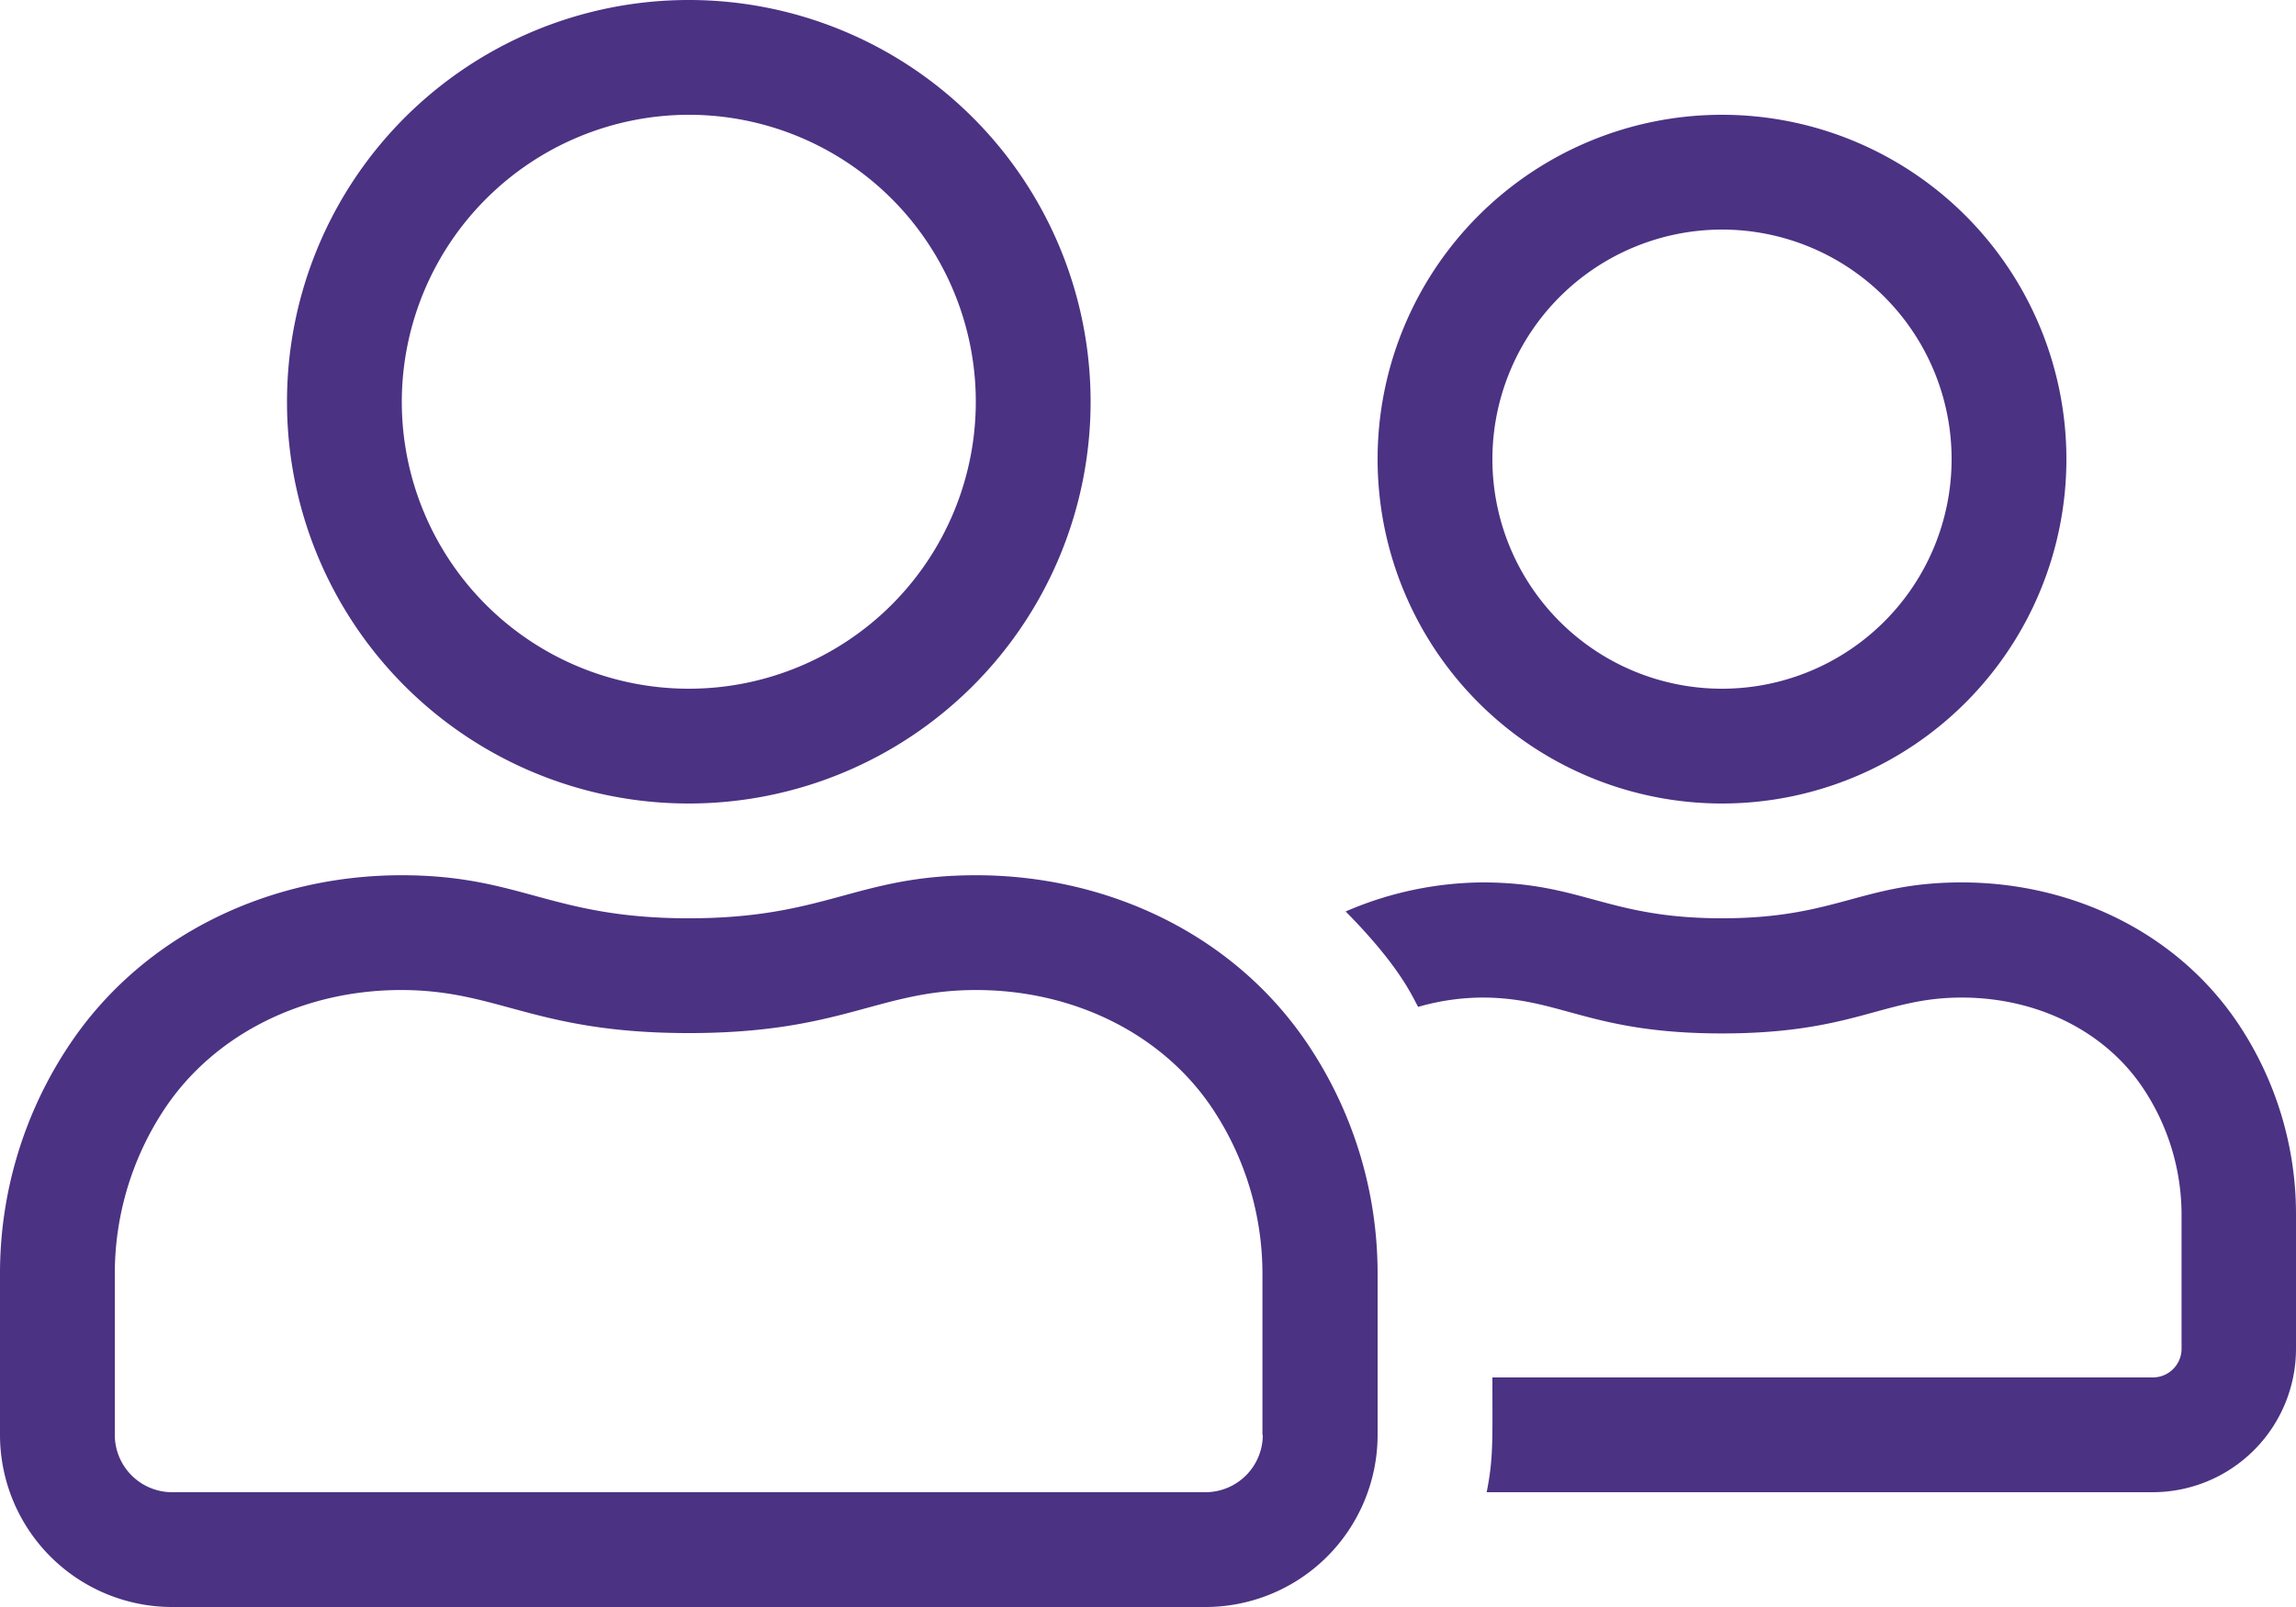 <svg id="Layer_1" data-name="Layer 1" xmlns="http://www.w3.org/2000/svg" viewBox="0 0 640 448"><defs><style>.cls-1{fill:#4b3283;}</style></defs><path class="cls-1" d="M480,256a96,96,0,1,0-96-96A96,96,0,0,0,480,256Zm0-160a64,64,0,1,1-64,64A64.06,64.06,0,0,1,480,96ZM192,256A112,112,0,1,0,80,144,111.94,111.94,0,0,0,192,256Zm0-192a80,80,0,1,1-80,80A80.11,80.11,0,0,1,192,64Zm80.1,212c-33.4,0-41.7,12-80.1,12s-46.7-12-80.1-12c-36.3,0-71.6,16.2-92.3,46.9A114.59,114.59,0,0,0,0,387.2V432a48,48,0,0,0,48,48H336a48,48,0,0,0,48-48V387.2a114.59,114.59,0,0,0-19.6-64.3c-20.7-30.7-56-46.9-92.3-46.9ZM352,432a16,16,0,0,1-16,16H48a16,16,0,0,1-16-16V387.2a83.08,83.08,0,0,1,14.1-46.4C59.9,320.3,84.5,308,111.8,308S149,320,192,320s52.8-12,80.1-12,51.9,12.3,65.7,32.8a83.08,83.08,0,0,1,14.1,46.4V432ZM623.7,317.1C606.4,291.5,577,278,546.8,278,519,278,512,288,480,288s-39-10-66.8-10a97.53,97.53,0,0,0-38.1,8.1c15.2,15.4,18.5,23.6,20.2,26.6a65.62,65.62,0,0,1,17.9-2.6c21.8,0,30,10,66.8,10s45-10,66.8-10c21,0,39.8,9.3,50.4,25a63.64,63.64,0,0,1,10.9,35.7V408a8,8,0,0,1-8,8H416c0,17.7.3,22.5-1.6,32H600a40,40,0,0,0,40-40V370.7A95.54,95.54,0,0,0,623.7,317.1Z" transform="translate(0 -32)"/></svg>
